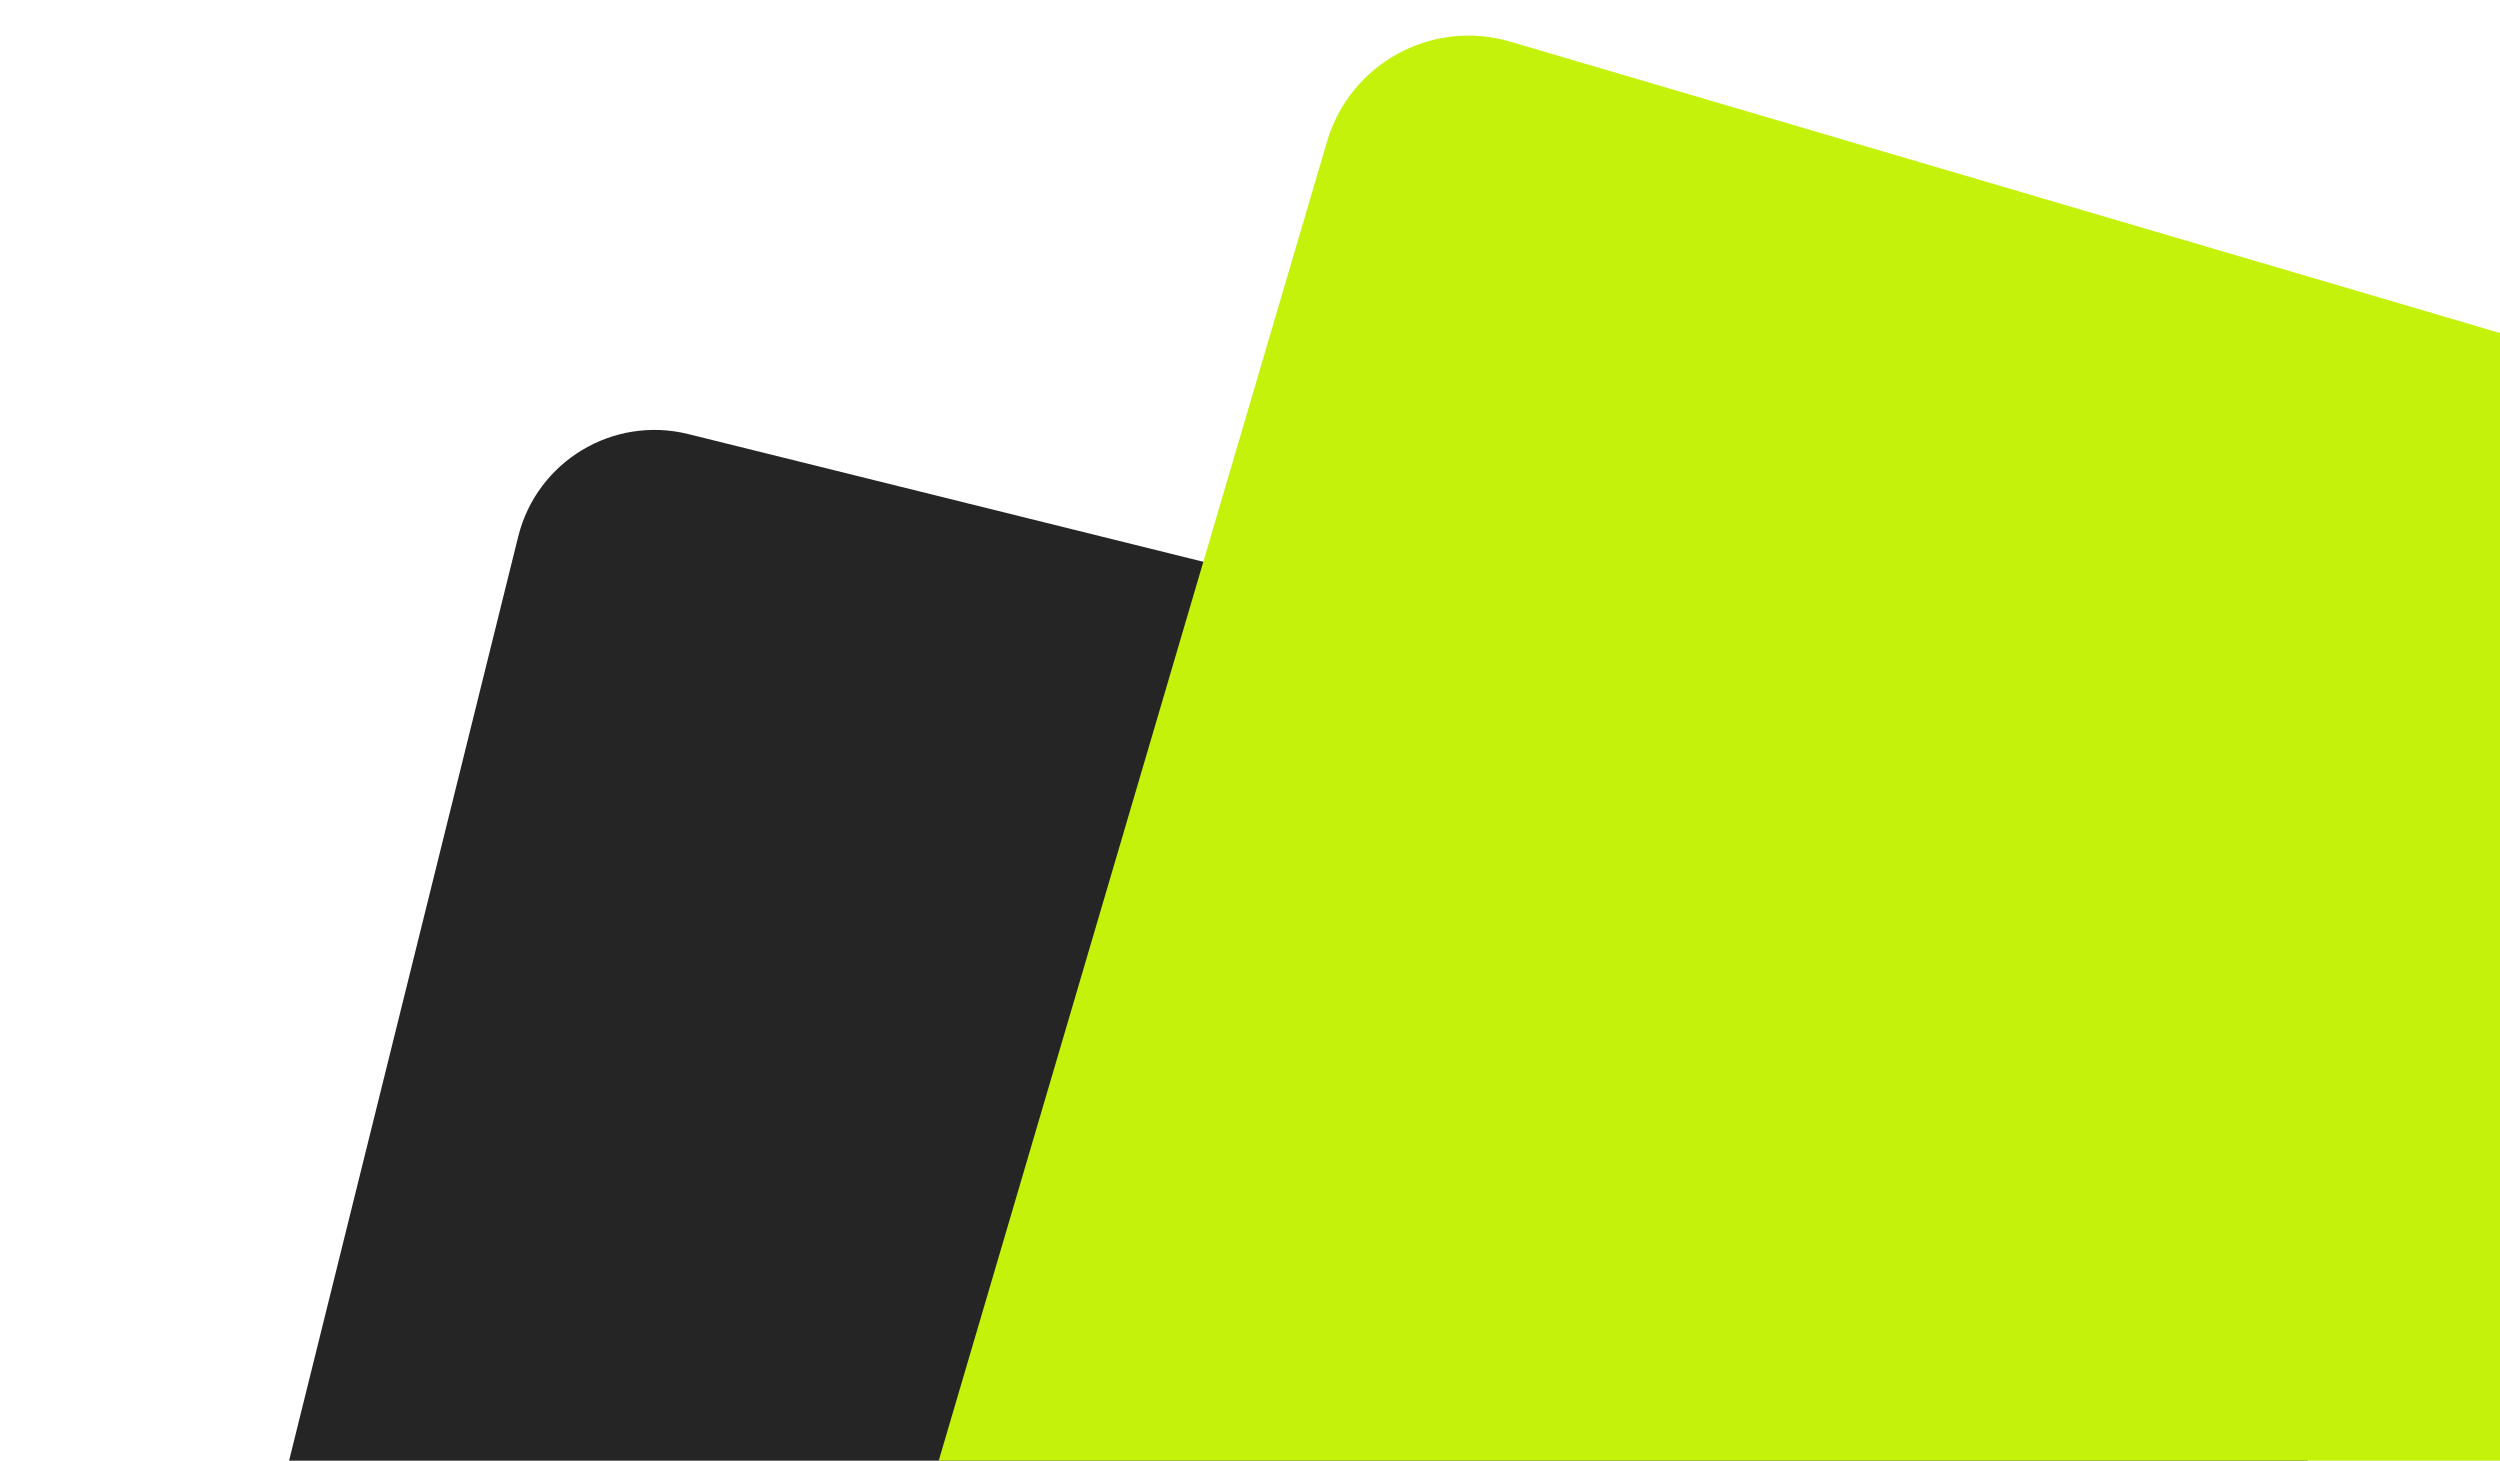 <svg width="356" height="208" viewBox="0 0 356 208" fill="none" xmlns="http://www.w3.org/2000/svg">
<rect x="78.606" y="57" width="279" height="326.609" rx="20" transform="rotate(13.926 78.606 57)" fill="#252525"/>
<rect x="194.902" width="232.714" height="290.028" rx="21" transform="rotate(16.403 194.902 0)" fill="#C4F20A"/>
</svg>
